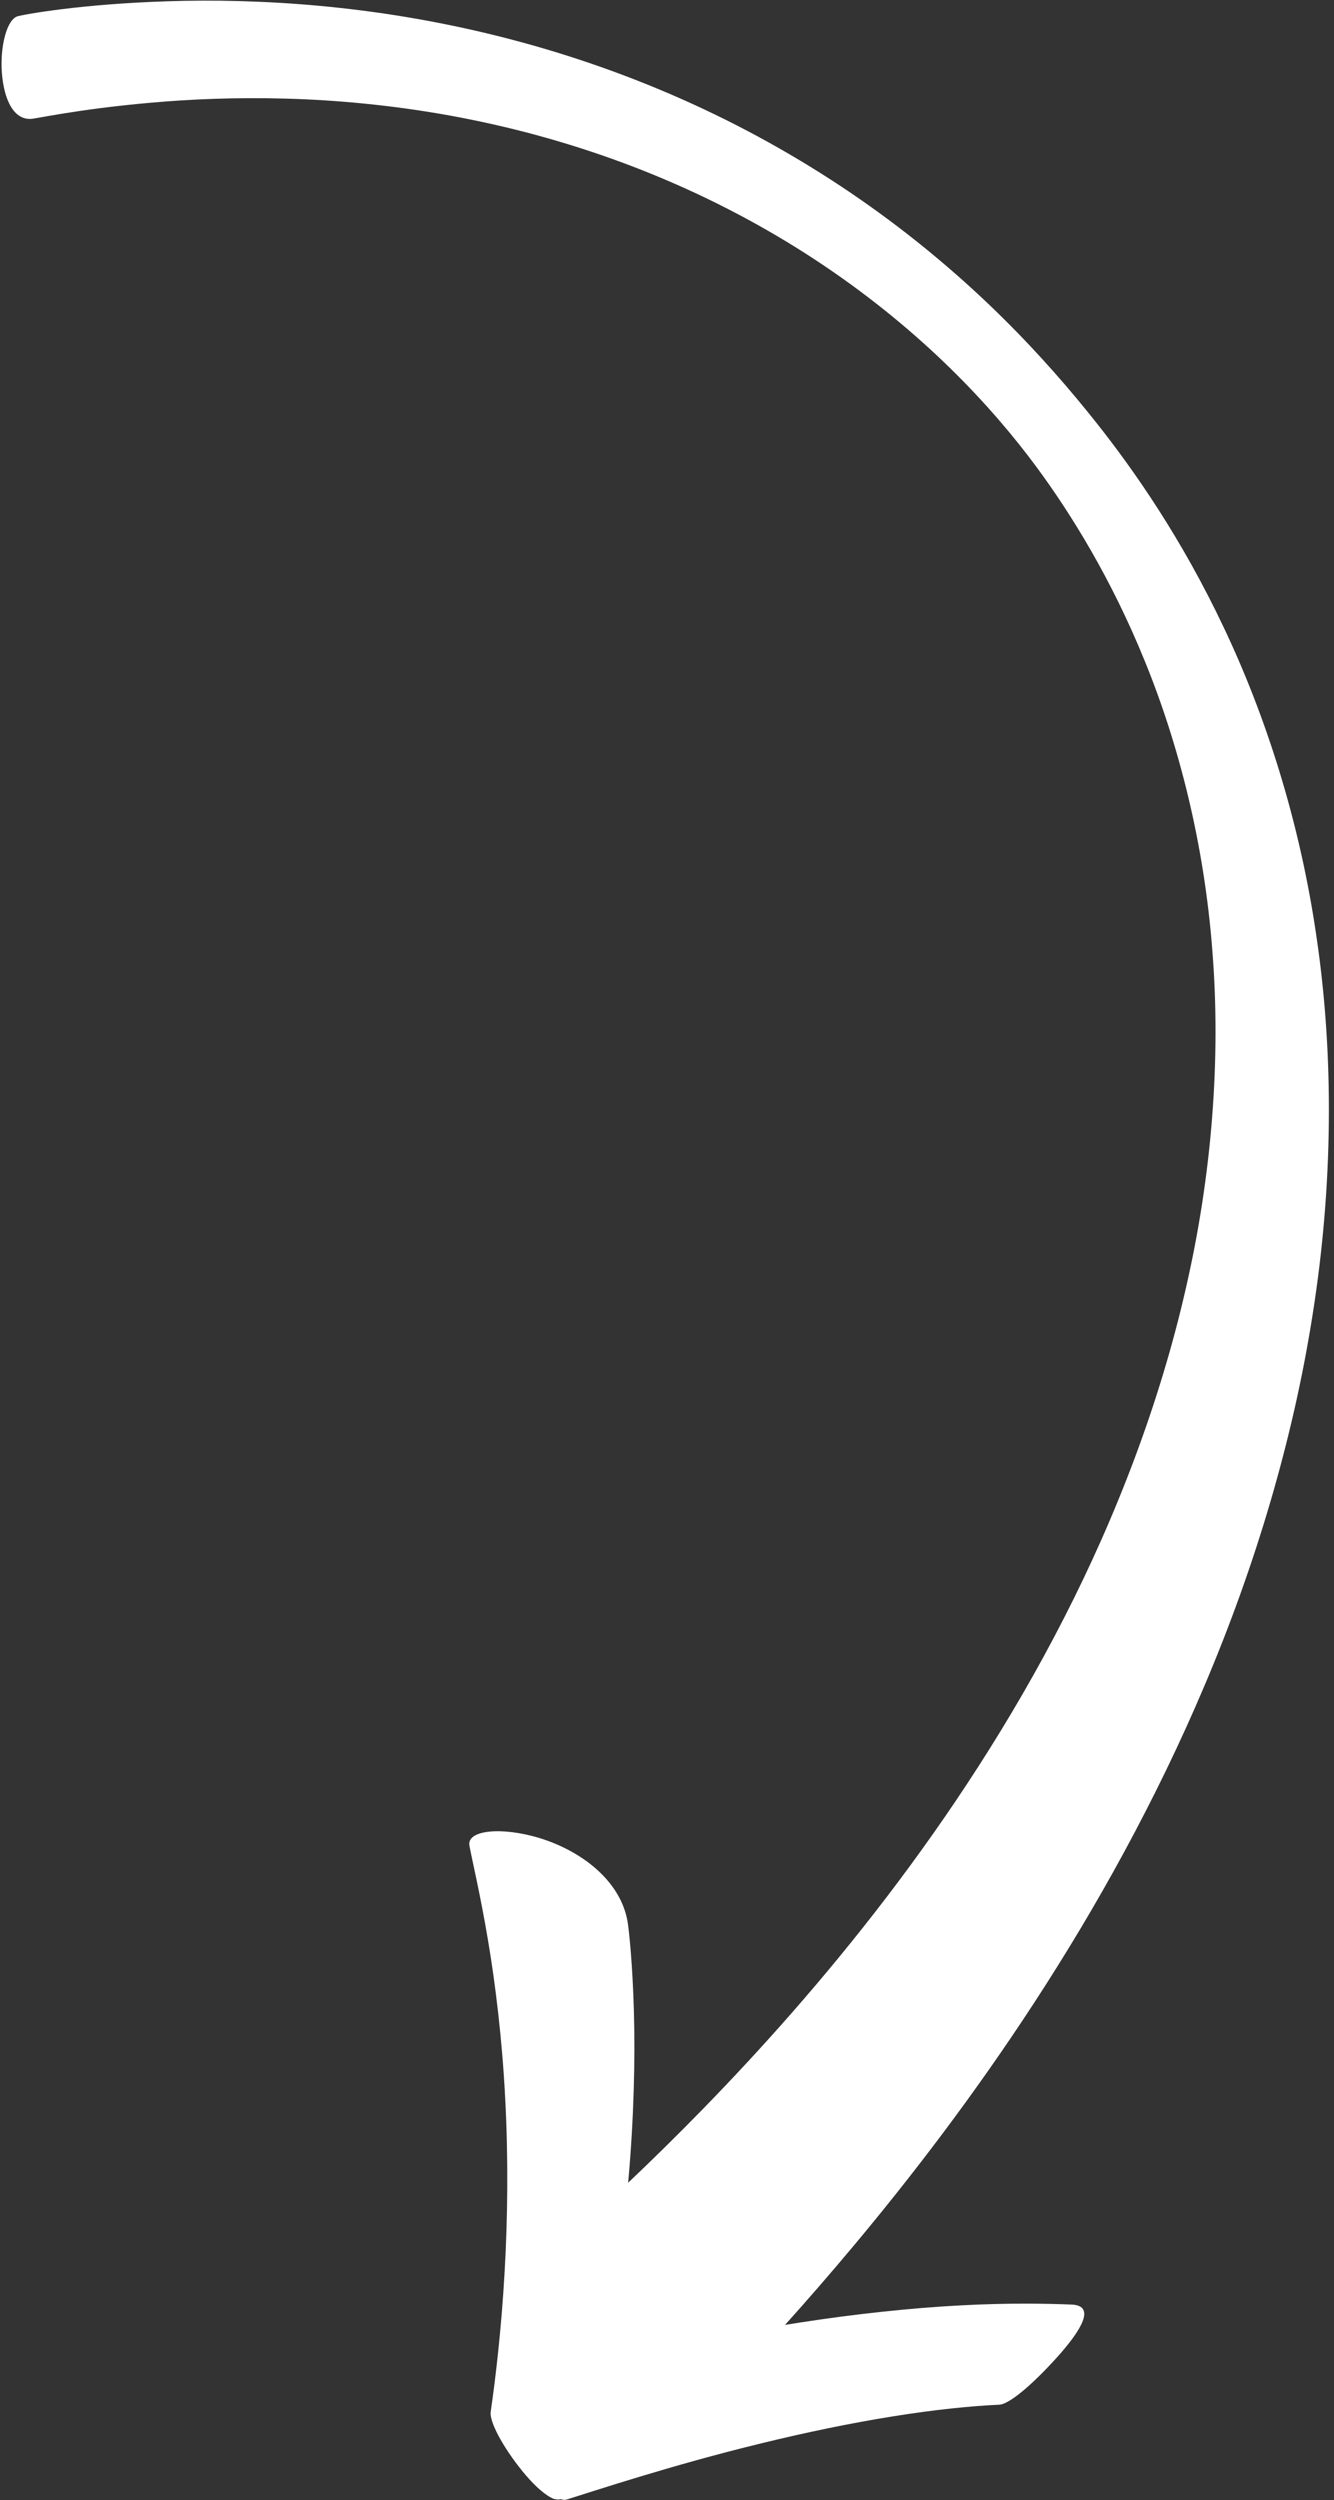 <?xml version="1.0" encoding="UTF-8" standalone="no"?><svg xmlns="http://www.w3.org/2000/svg" xmlns:xlink="http://www.w3.org/1999/xlink" fill="#ffffff" height="1943.5" preserveAspectRatio="xMidYMid meet" version="1" viewBox="-1.2 -0.5 1037.5 1943.5" width="1037.5" zoomAndPan="magnify"><rect x="-1.2" y="-0.5" width="1037.5" height="1943.5" fill="#333333" stroke="none"/><g id="change1_1"><path d="M 823.098 1829.539 C 839.629 1810.621 851.195 1791.922 832.316 1791.02 C 815.766 1790.359 783.984 1789.551 745.891 1791.66 C 707.77 1793.629 663.352 1798.398 620.758 1805.02 C 616.941 1805.602 613.145 1806.211 609.363 1806.82 C 626.074 1788.23 644.434 1767.199 663.977 1743.809 C 707.031 1692.23 755.711 1629.16 803.422 1555.941 C 851.113 1482.789 897.781 1399.359 936.148 1308.551 C 974.559 1217.871 1004.391 1119.711 1019.828 1020.41 C 1035.488 921.211 1036.32 821.141 1022.922 729.422 C 1009.801 637.59 982.629 554.609 950.266 486.68 C 917.992 418.539 881.074 365.328 850.723 327.172 C 831.758 303.328 807.734 275.309 778.391 246.34 C 749.074 217.371 714.398 187.5 675.207 159.68 C 636.055 131.84 592.398 106.109 546.316 84.449 C 500.246 62.77 451.801 45.16 403.742 32.148 C 355.684 19.09 308.074 10.551 263.688 5.711 C 219.289 0.82 178.141 -0.48 142.637 0.148 C 71.551 1.488 23.23 9.609 12.809 12.059 C 4.012 14.301 -1.215 35.828 0.242 55.879 C 1.688 75.969 9.262 94.551 25.176 91.641 C 32.203 90.602 74.992 81.711 139.758 77.551 C 172.113 75.551 209.941 74.941 251.082 77.512 C 292.211 80.102 336.652 85.879 381.801 96.051 C 426.941 106.16 472.758 120.648 516.523 139.301 C 560.312 157.898 602.004 180.629 639.398 205.828 C 676.82 230.98 709.973 258.488 737.68 285.621 C 765.445 312.719 787.816 339.371 804.836 362.41 C 831.664 398.719 863.266 449.57 889.238 513.629 C 915.32 577.531 935.289 654.629 941.699 738.602 C 948.375 822.512 941.422 912.879 920.938 1001.641 C 900.641 1090.5 867.199 1177.59 826.164 1257.621 C 785.16 1337.762 736.797 1410.941 687.922 1474.852 C 639.035 1538.809 589.691 1593.59 546.203 1638.25 C 524.961 1660.051 505.133 1679.441 487.309 1696.34 C 487.359 1695.762 487.422 1695.18 487.477 1694.602 C 491.809 1646.59 492.863 1599.77 491.809 1563.191 C 490.809 1526.609 488.047 1500.34 486.867 1493.27 C 484.086 1476.922 474.516 1462.809 461.938 1451.879 C 449.34 1440.922 433.746 1433.121 418.762 1428.48 C 388.738 1419.27 361.508 1422.148 363.906 1434.371 C 366.254 1446.781 372.48 1472.82 378.273 1507.43 C 384.148 1542 389.379 1585.191 391.711 1630.691 C 394.145 1676.16 393.727 1723.852 391.199 1766.762 C 388.746 1809.68 384.301 1847.77 380.453 1874.32 C 379.191 1883.422 393.07 1906.531 407.758 1923.719 C 415.137 1932.289 422.797 1939.289 429.293 1942 C 431.316 1942.602 433.254 1942.672 435.07 1942.289 C 436.574 1942.871 438.102 1943.02 439.629 1942.551 C 459.395 1936.391 521.68 1915.691 590.449 1899 C 624.793 1890.57 660.688 1883.109 693.246 1877.93 C 725.805 1872.68 754.988 1869.77 775.867 1868.871 C 785.219 1868.391 806.383 1848.449 823.098 1829.539"/></g></svg>